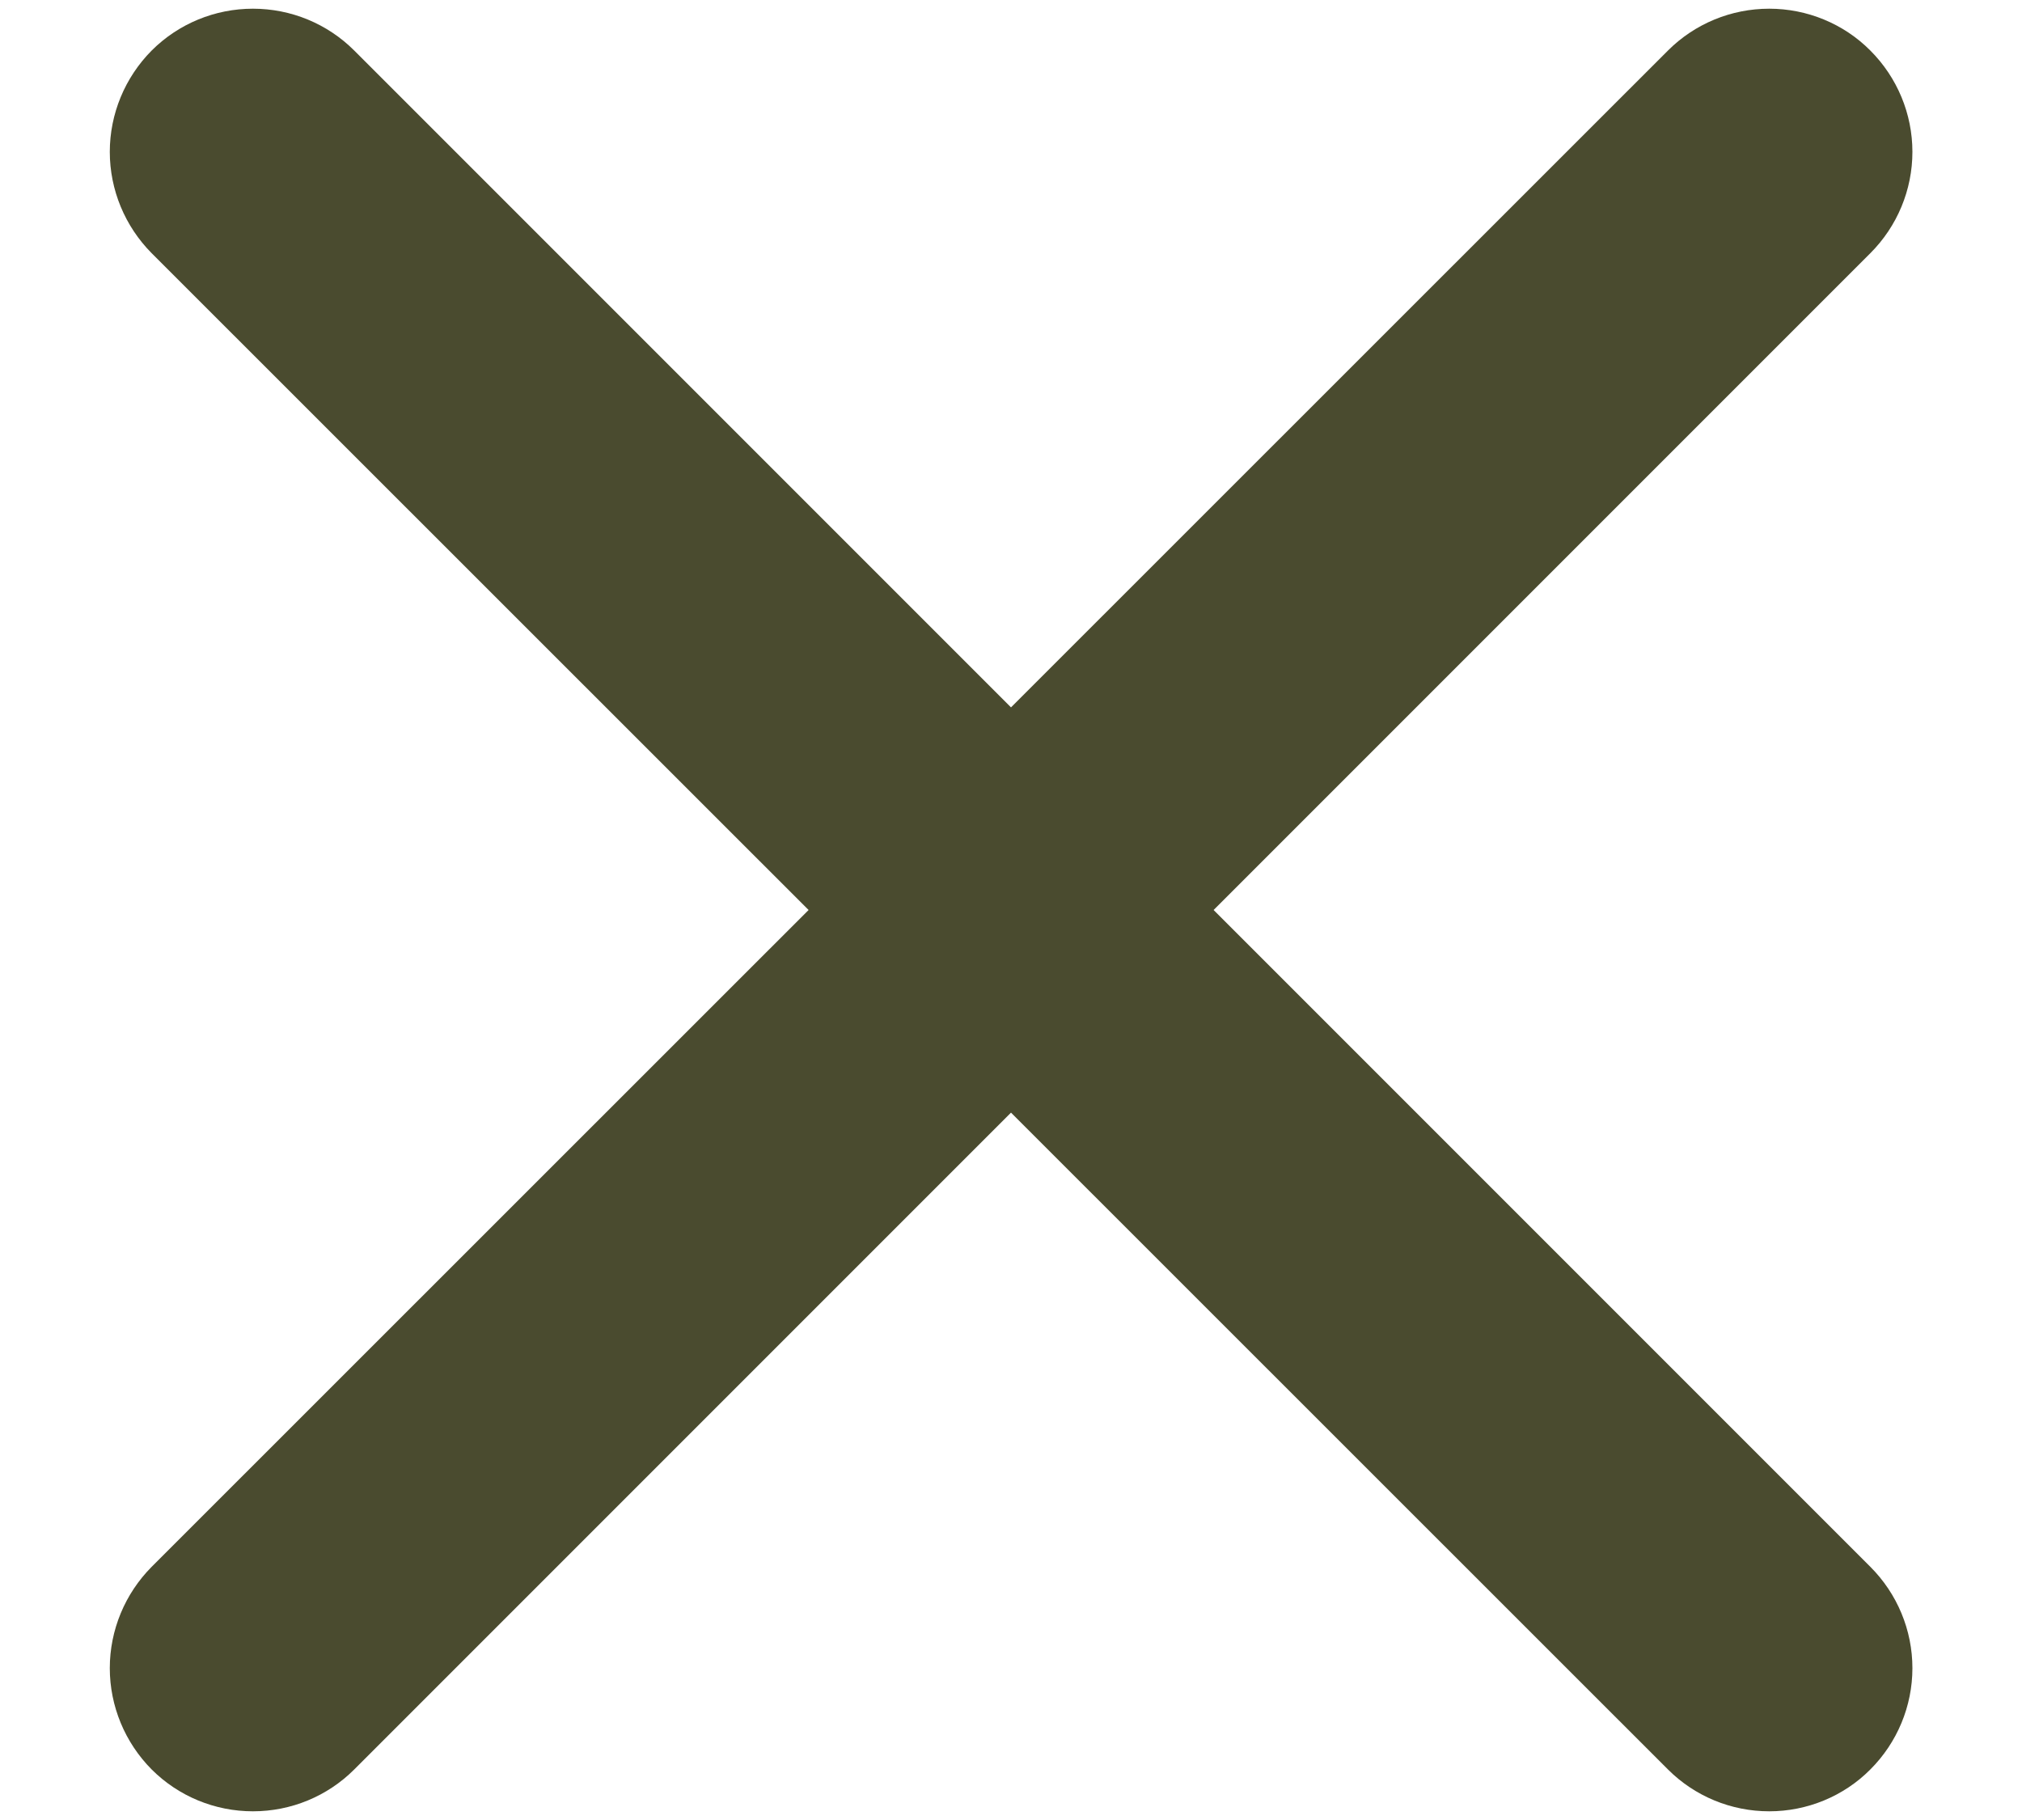 <svg width="10" height="9" viewBox="0 0 10 9" fill="none" xmlns="http://www.w3.org/2000/svg">
<path d="M9.25 0.25C9.118 0.117 8.937 0.043 8.75 0.043C8.562 0.043 8.382 0.117 8.249 0.25L5 3.498L1.752 0.25C1.619 0.117 1.439 0.043 1.251 0.043C1.063 0.043 0.883 0.117 0.75 0.25C0.618 0.383 0.543 0.563 0.543 0.751C0.543 0.939 0.618 1.119 0.75 1.252L3.999 4.5L0.75 7.748C0.618 7.881 0.543 8.061 0.543 8.249C0.543 8.437 0.618 8.617 0.75 8.75C0.883 8.883 1.063 8.957 1.251 8.957C1.439 8.957 1.619 8.883 1.752 8.75L5 5.502L8.249 8.75C8.382 8.883 8.562 8.957 8.75 8.957C8.937 8.957 9.118 8.883 9.25 8.75C9.383 8.617 9.458 8.437 9.458 8.249C9.458 8.061 9.383 7.881 9.25 7.748L6.002 4.5L9.25 1.252C9.383 1.119 9.458 0.939 9.458 0.751C9.458 0.563 9.383 0.383 9.25 0.25Z" fill="#4A4B2F"/>
</svg>
